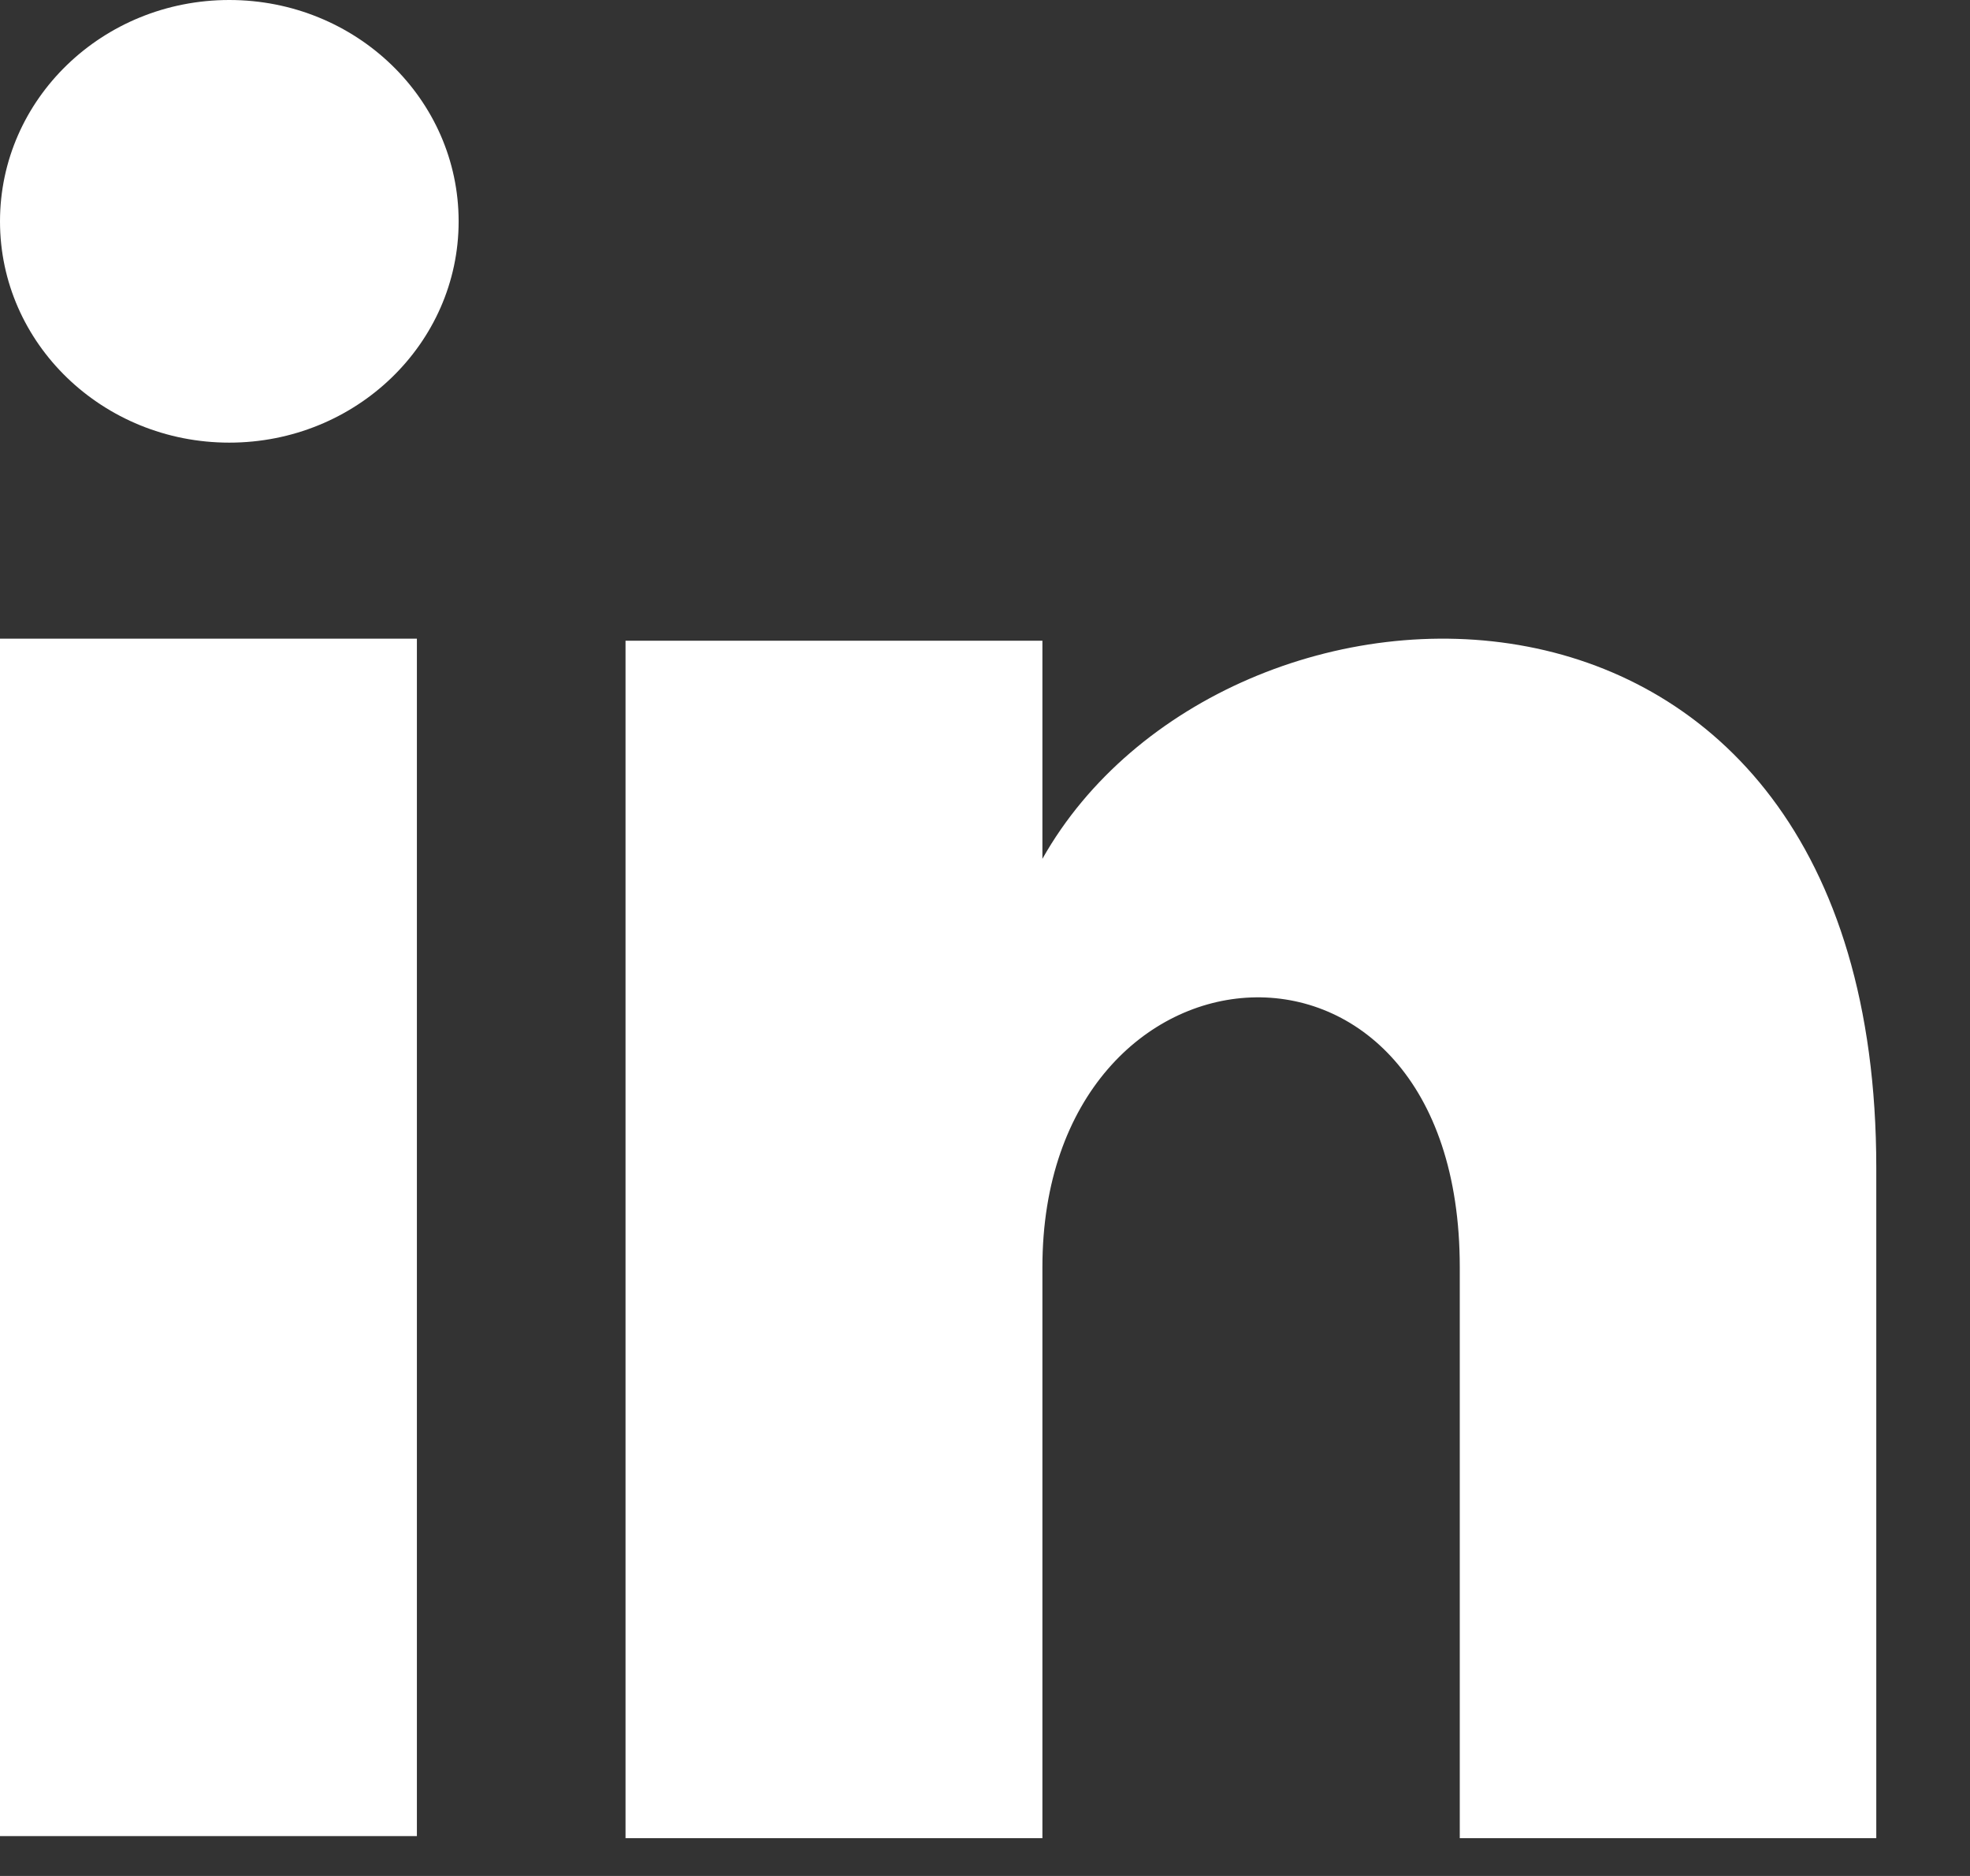 <svg width="21" height="20" viewBox="0 0 21 20" fill="none" xmlns="http://www.w3.org/2000/svg">
<rect x="0" y="0" width="21" height="20" fill="#333333" stroke="none"/>
<path d="M4.444 19.575H0V6.809H4.444V19.575Z" fill="white"/>
<path d="M2.444 4.719C1.096 4.719 0 3.664 0 2.36C0 1.057 1.093 0 2.444 0C3.796 0 4.889 1.057 4.889 2.36C4.889 3.664 3.793 4.719 2.444 4.719Z" fill="white"/>
<path d="M20.001 19.597H15.561V13.509C15.561 9.507 11.112 9.845 11.112 13.509V19.597H6.668V6.831H11.112V9.156C13.05 5.718 20.001 5.463 20.001 12.45V19.597Z" fill="white"/>
</svg>
